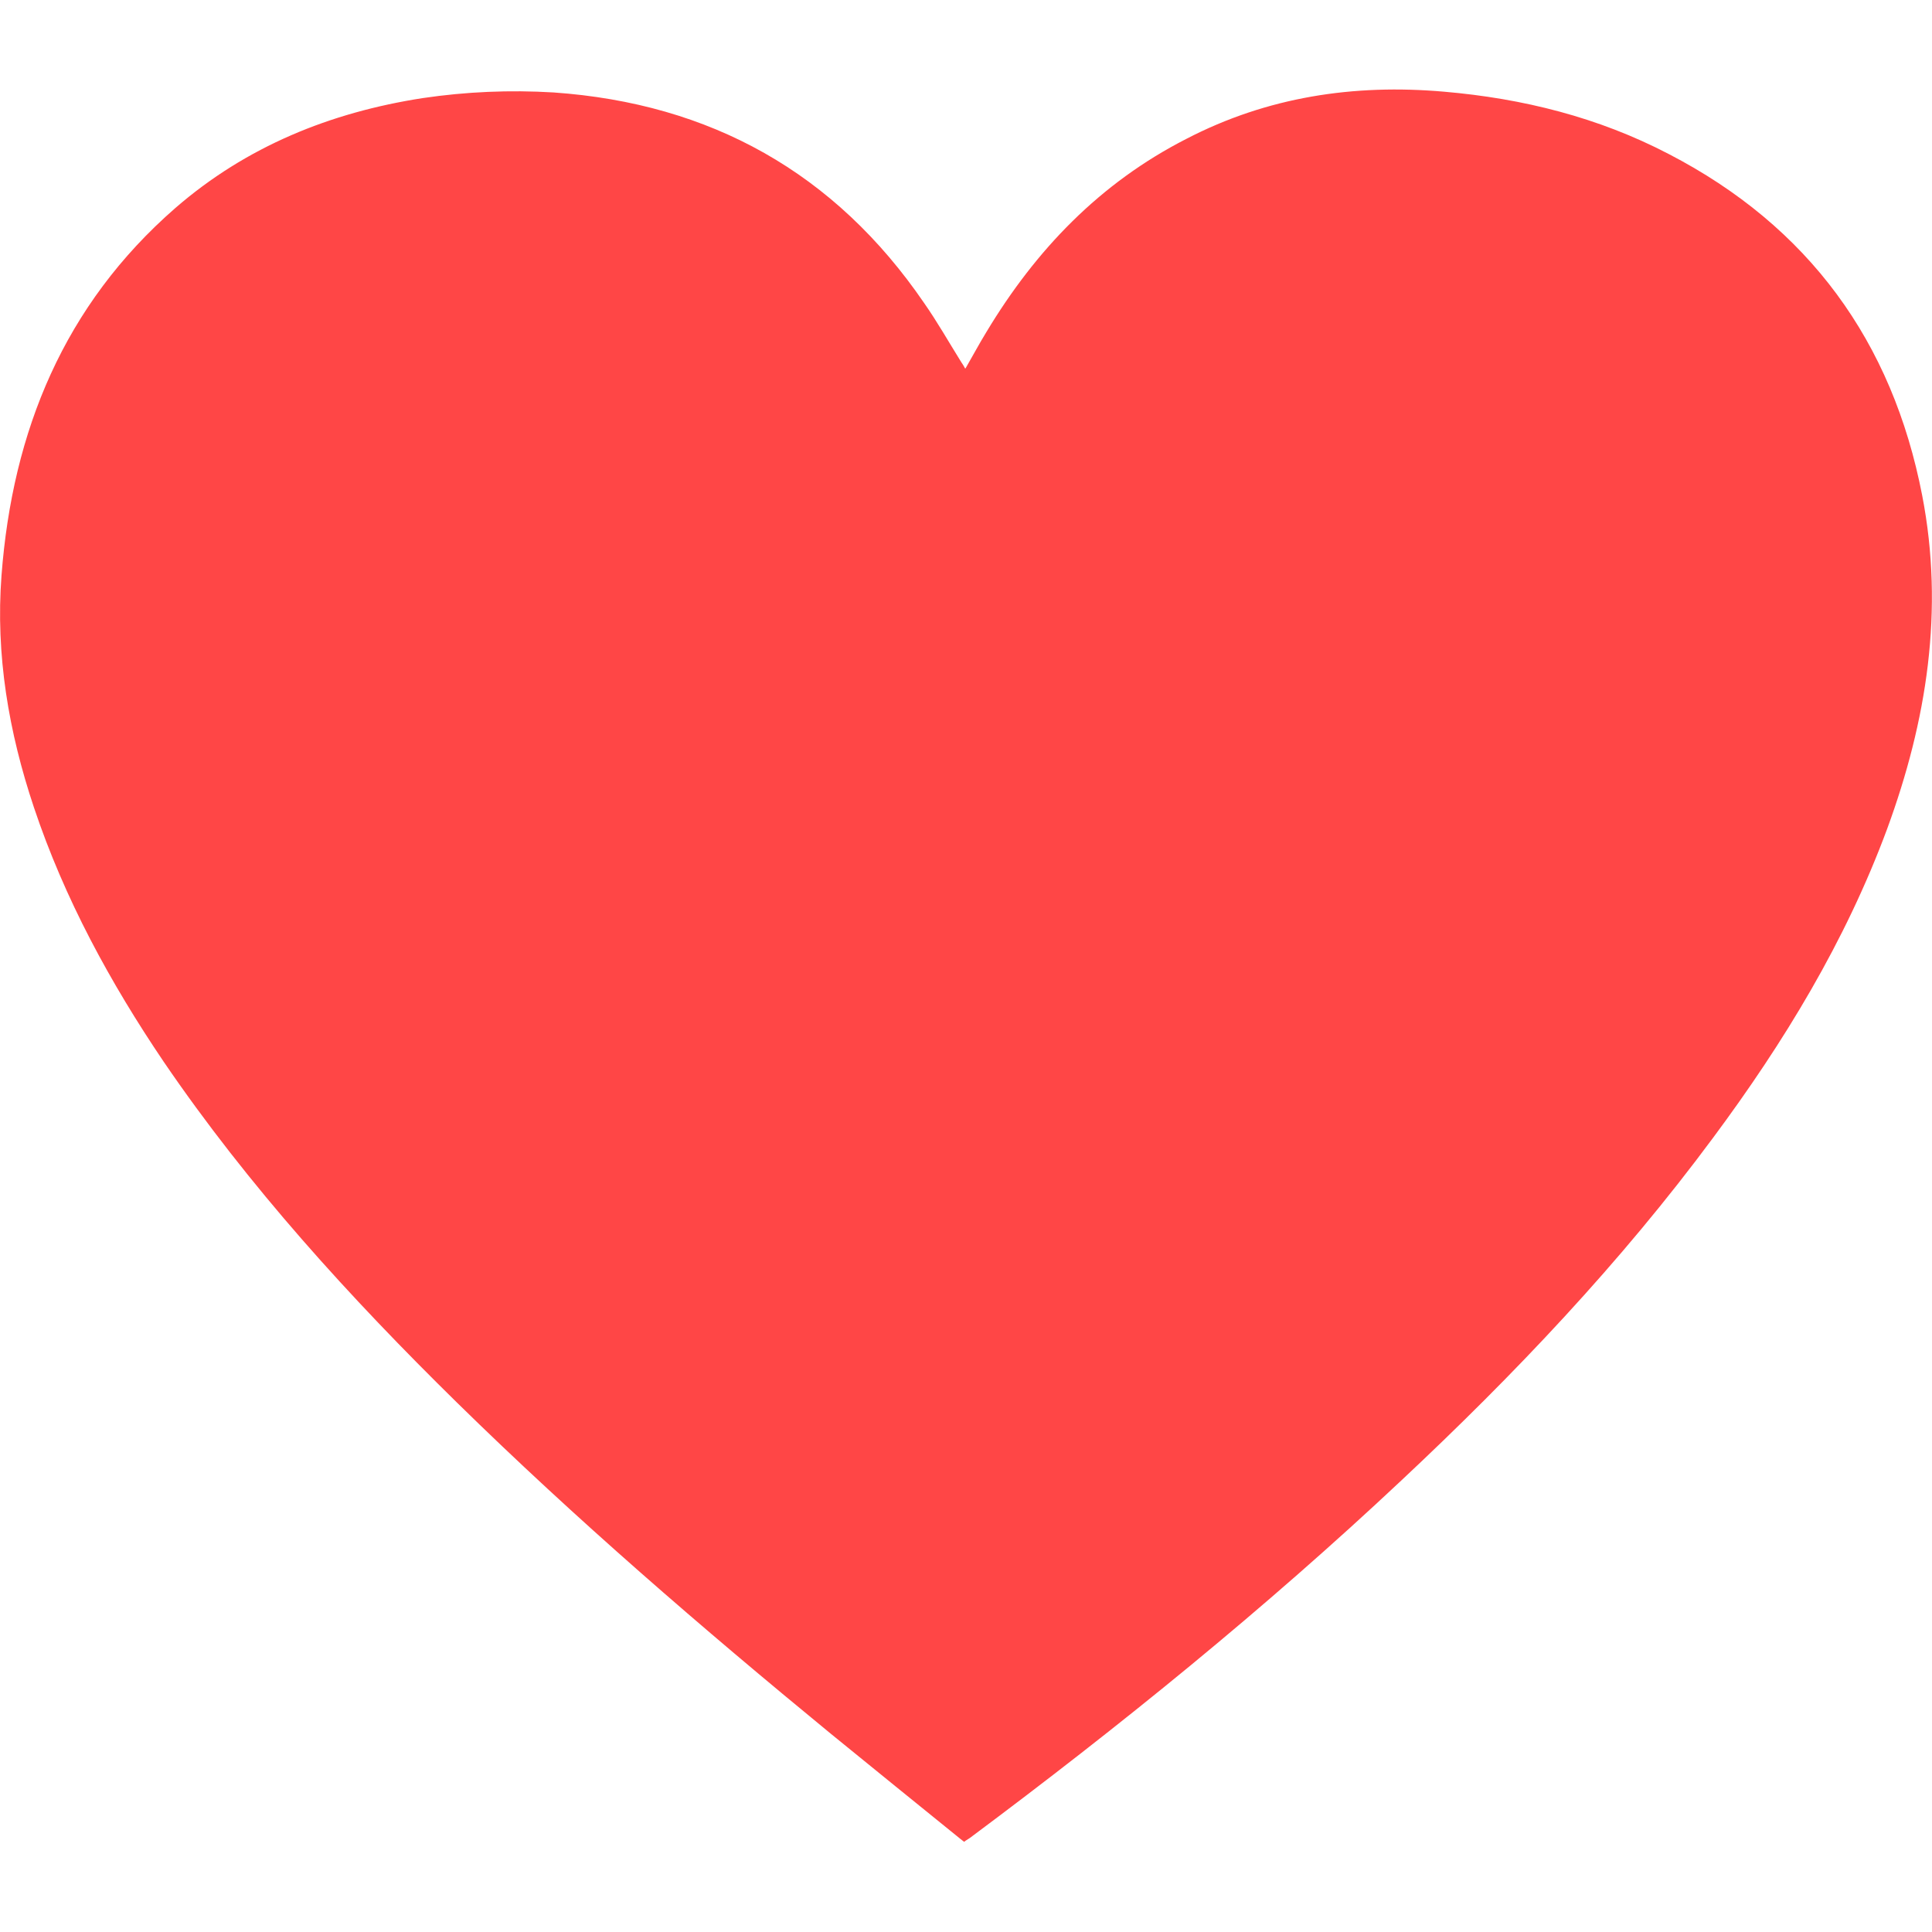 <?xml version="1.0" encoding="UTF-8"?> <svg xmlns="http://www.w3.org/2000/svg" xmlns:xlink="http://www.w3.org/1999/xlink" version="1.1" width="512" height="512" x="0" y="0" viewBox="0 0 512 512" style="enable-background:new 0 0 512 512" xml:space="preserve" class=""><g><path d="M500.1 219.7c-11 29.7-27.3 56.5-46.1 81.8-24.5 33.1-52.7 62.8-82.7 90.9-36.1 33.9-74.6 65.1-114.3 94.7-.3.2-.6.4-1.1.7-.1.1-.3.2-.4.3l-.9-.7c-11.6-9.4-23.1-18.7-34.5-28-34.1-28-67.5-56.8-99-87.7-28.4-27.9-55.2-57.3-77.7-90.3-14.2-21-26.3-43.2-34.4-67.4-6.7-20-10.2-40.5-8.6-61.5C3.3 114.2 17 80.8 46.5 55.1 65.3 38.8 87.5 29.8 112 26c11.5-1.7 23.1-2.2 34.7-1.5 41.6 2.9 74.6 21.3 98.2 55.8 3.5 5 6.5 10.3 9.8 15.6.4.6.8 1.2 1.1 1.8.1-.1.1-.2.2-.3 1.8-3.1 3.5-6.3 5.4-9.4 13.1-21.8 30.1-39.5 53-51.2 21.4-11.1 44.3-14.6 68.3-12.5 20.9 1.8 40.9 6.8 59.5 16.5 37.1 19.2 59.3 49.7 67.2 90.5 5.9 30.4 1.2 59.8-9.3 88.4z" fill="#ff4646" opacity="1" data-original="#000000" class=""></path></g></svg> 